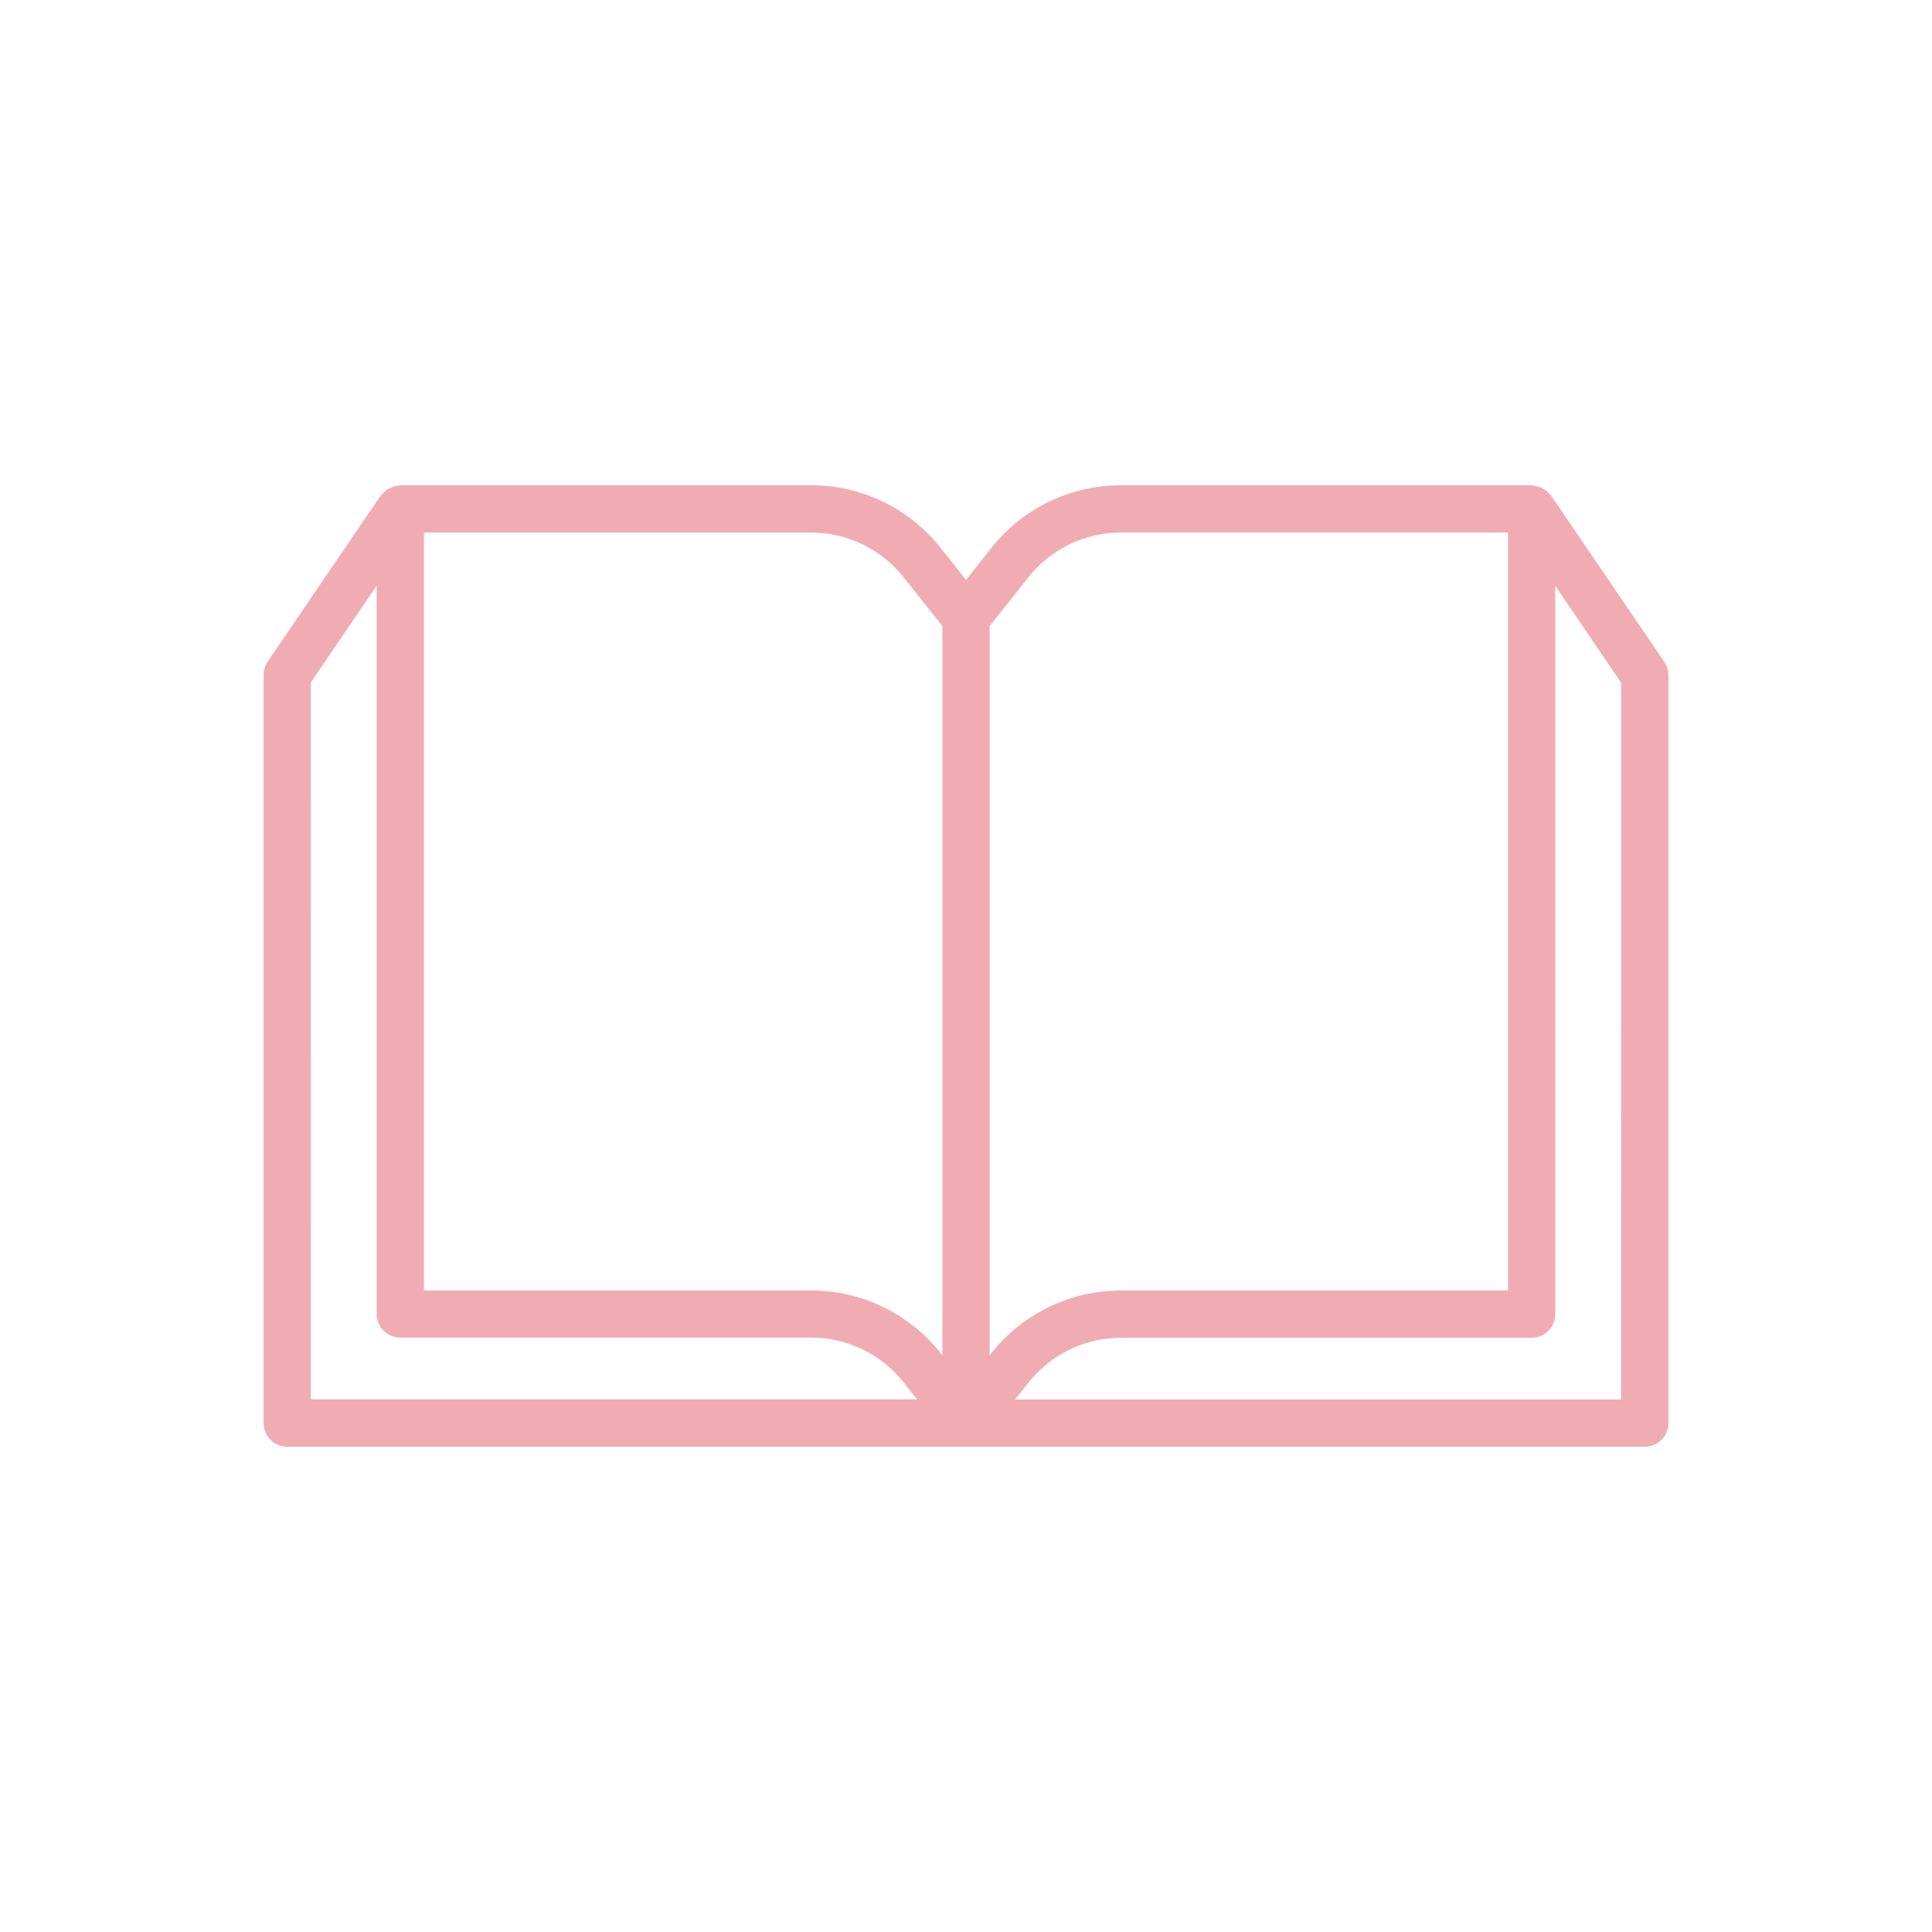 <?xml version="1.0" encoding="UTF-8"?> <svg xmlns="http://www.w3.org/2000/svg" width="512" height="512" viewBox="0 0 512 512" fill="none"> <path d="M441.06 175.42L411.06 131.34C410.95 131.18 410.77 131.09 410.65 130.94C410.379 130.615 410.074 130.32 409.74 130.06C409.428 129.809 409.093 129.588 408.74 129.4C408.393 129.226 408.032 129.082 407.66 128.97C407.056 128.852 406.452 128.729 405.85 128.6H297.12C290.499 128.584 283.961 130.072 278 132.953C272.039 135.834 266.811 140.032 262.71 145.23L256 153.68L249.29 145.23C245.189 140.032 239.961 135.834 234 132.953C228.039 130.072 221.501 128.584 214.88 128.6H106.1C105.901 128.63 105.704 128.67 105.51 128.72C105.107 128.766 104.709 128.846 104.32 128.96C103.933 129.073 103.558 129.224 103.2 129.41C102.847 129.591 102.512 129.805 102.2 130.05C101.87 130.319 101.566 130.617 101.29 130.94C101.17 131.09 100.99 131.18 100.88 131.34L70.88 175.42C70.189 176.484 69.834 177.732 69.86 179V377.13C69.86 378.791 70.519 380.385 71.693 381.56C72.867 382.736 74.459 383.398 76.12 383.4H435.88C437.541 383.398 439.133 382.736 440.307 381.56C441.481 380.385 442.14 378.791 442.14 377.13V179C442.149 177.725 441.772 176.478 441.06 175.42V175.42ZM272.52 153C275.453 149.286 279.191 146.287 283.453 144.229C287.714 142.171 292.388 141.108 297.12 141.12H399.64V342H297.12C290.498 341.985 283.96 343.475 277.999 346.358C272.038 349.24 266.81 353.44 262.71 358.64L262.26 359.2V165.93L272.52 153ZM112.36 141.13H214.88C219.612 141.117 224.285 142.178 228.546 144.234C232.808 146.29 236.546 149.288 239.48 153L249.74 165.92V359.18L249.29 358.62C245.188 353.424 239.96 349.228 233.998 346.349C228.037 343.469 221.5 341.983 214.88 342H112.36V141.13ZM82.36 180.88L99.82 155.21V348.21C99.819 349.033 99.98 349.848 100.294 350.609C100.608 351.37 101.069 352.061 101.65 352.643C102.231 353.226 102.922 353.688 103.682 354.003C104.442 354.318 105.257 354.48 106.08 354.48H214.88C219.612 354.468 224.286 355.531 228.547 357.589C232.809 359.647 236.547 362.646 239.48 366.36L243.04 370.84H82.38L82.36 180.88ZM429.6 370.88H269L272.56 366.4C275.493 362.686 279.231 359.687 283.493 357.629C287.754 355.571 292.428 354.508 297.16 354.52H405.9C406.723 354.52 407.538 354.358 408.298 354.043C409.058 353.728 409.749 353.266 410.33 352.683C410.911 352.101 411.372 351.41 411.686 350.649C412 349.888 412.161 349.073 412.16 348.25V155.25L429.62 180.92L429.6 370.88Z" fill="#F1ACB3"></path> </svg> 